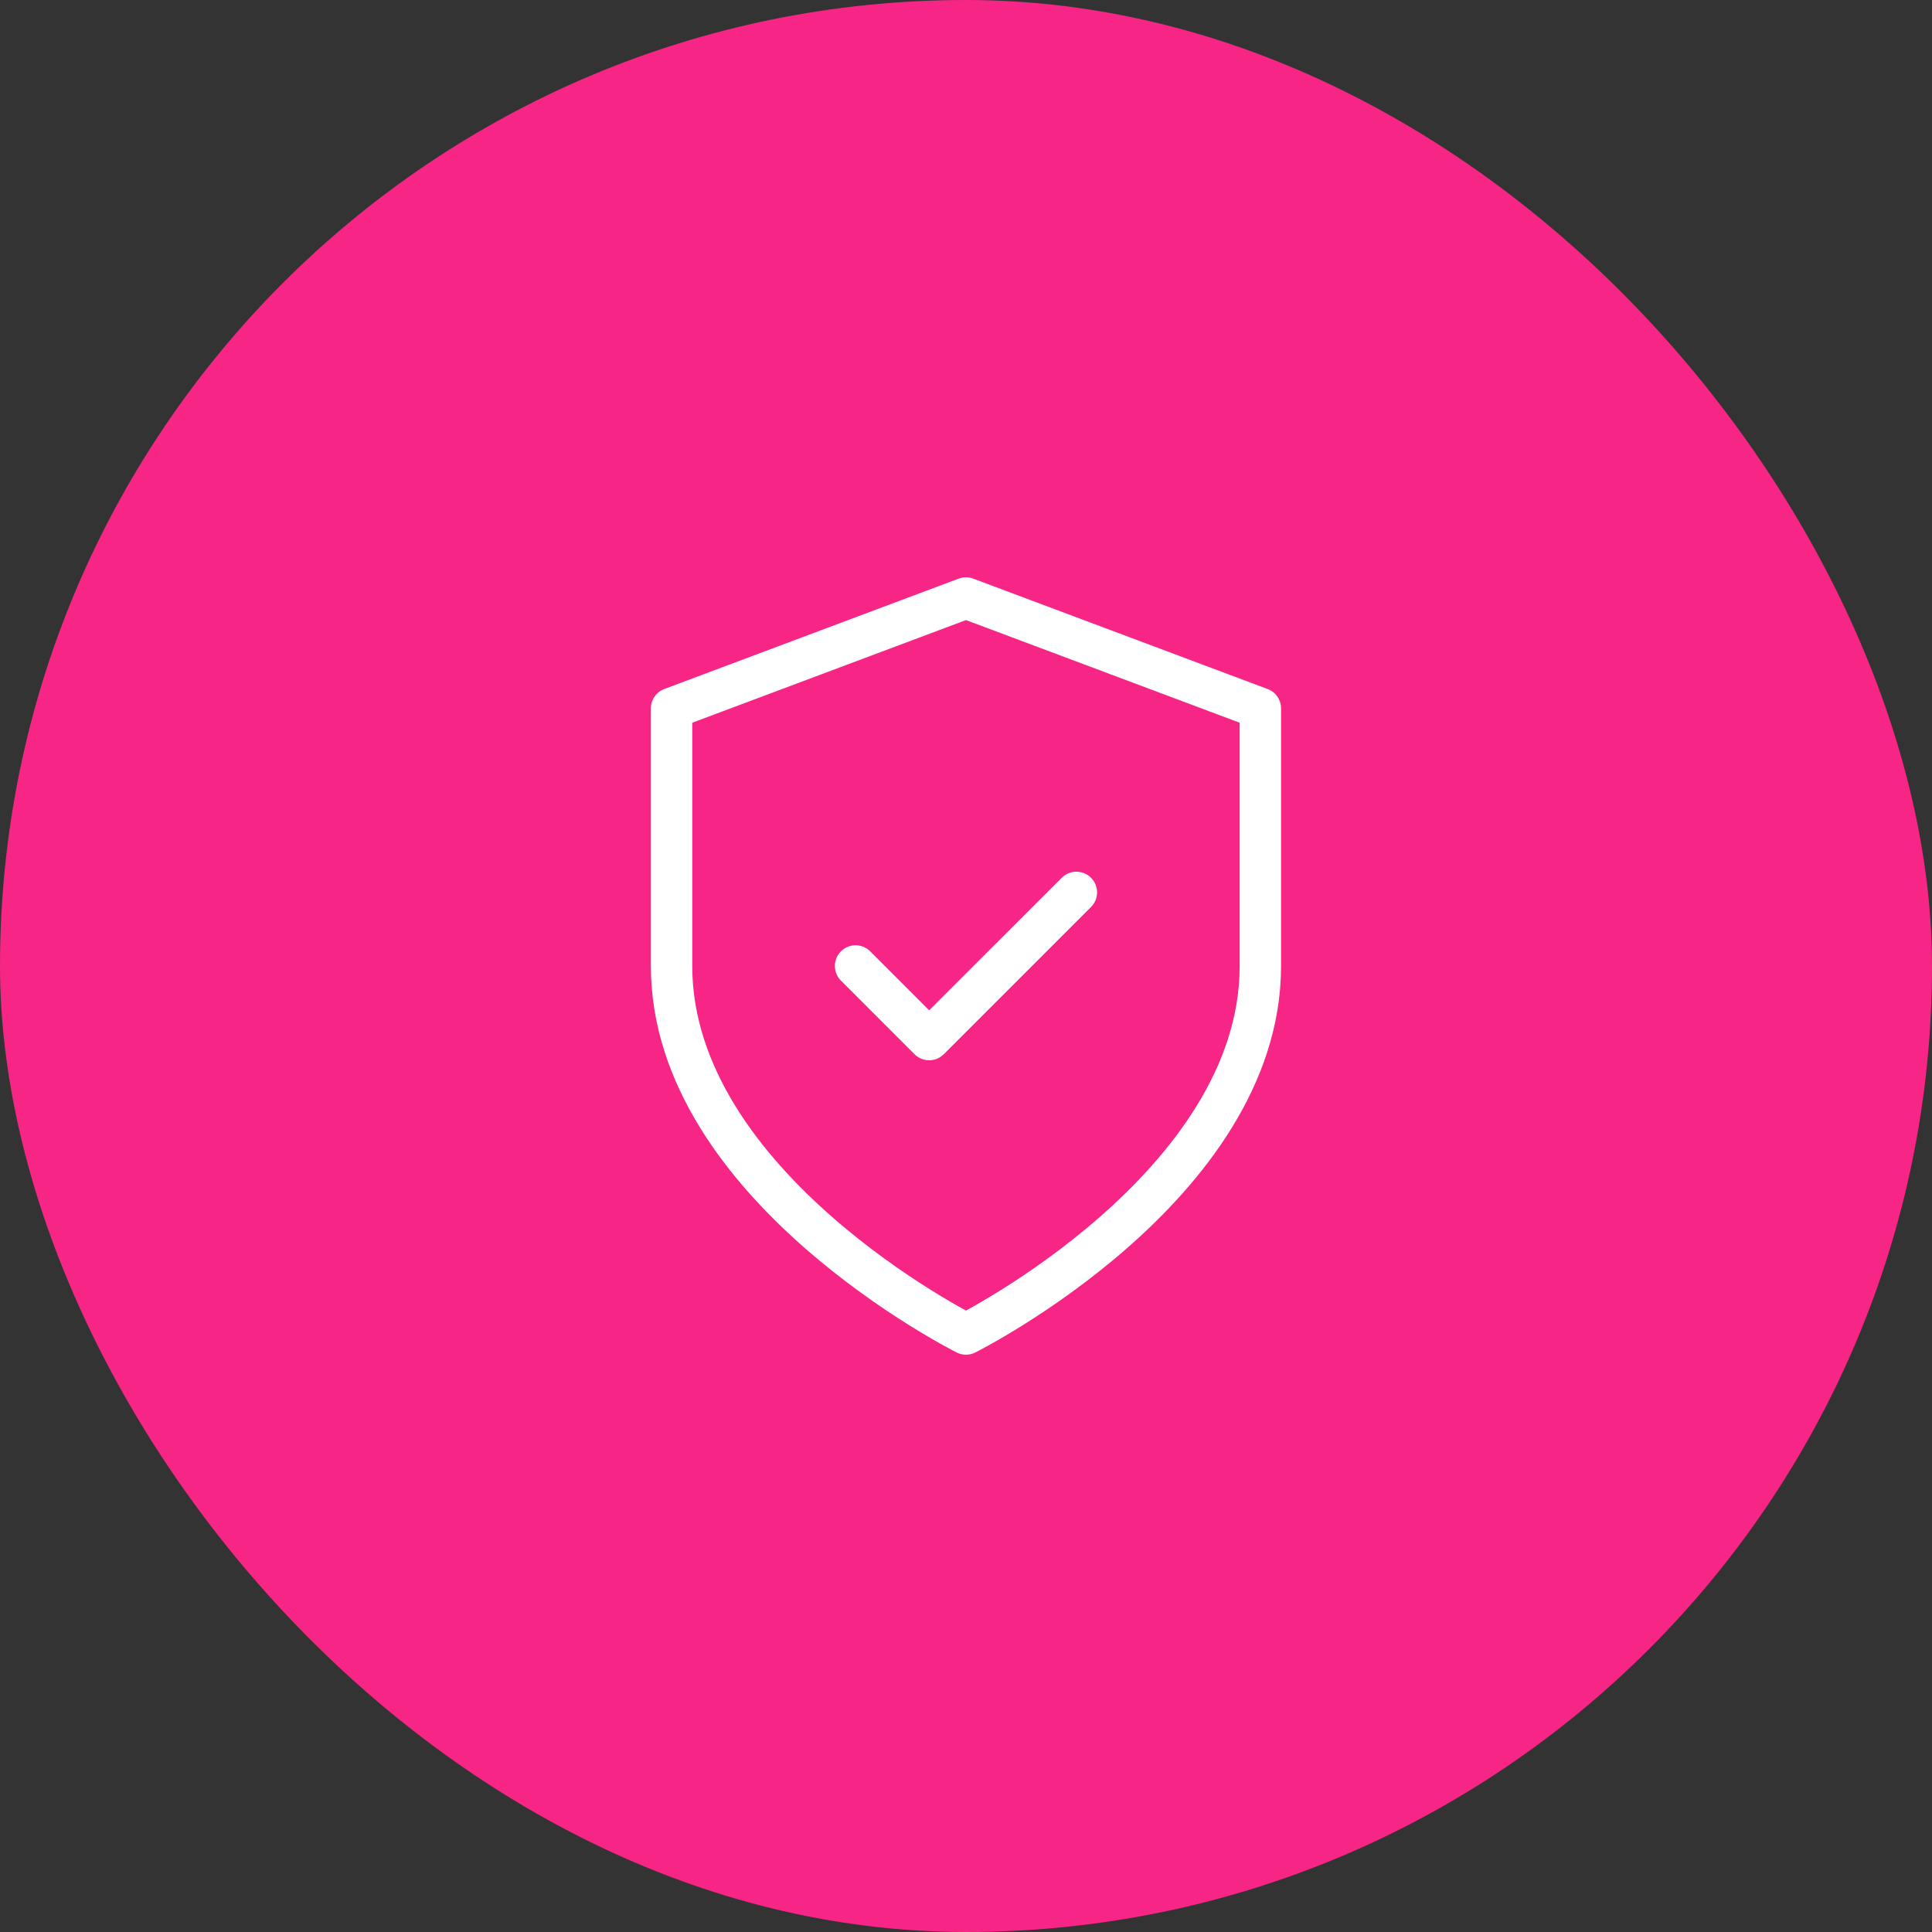 <svg width="70" height="70" viewBox="0 0 70 70" fill="none" xmlns="http://www.w3.org/2000/svg">
<rect x="0" y="0" width="70" height="70" fill="#333333" stroke="none"/>
<rect width="70" height="70" rx="35" fill="#F72585"/>
<path d="M30.999 34.999L33.665 37.666L38.999 32.333M34.999 48.333C34.999 48.333 45.665 42.999 45.665 34.999V25.666L34.999 21.666L24.332 25.666V34.999C24.332 42.999 34.999 48.333 34.999 48.333Z" stroke="white" stroke-width="1.5" stroke-linecap="round" stroke-linejoin="round"/>
</svg>
